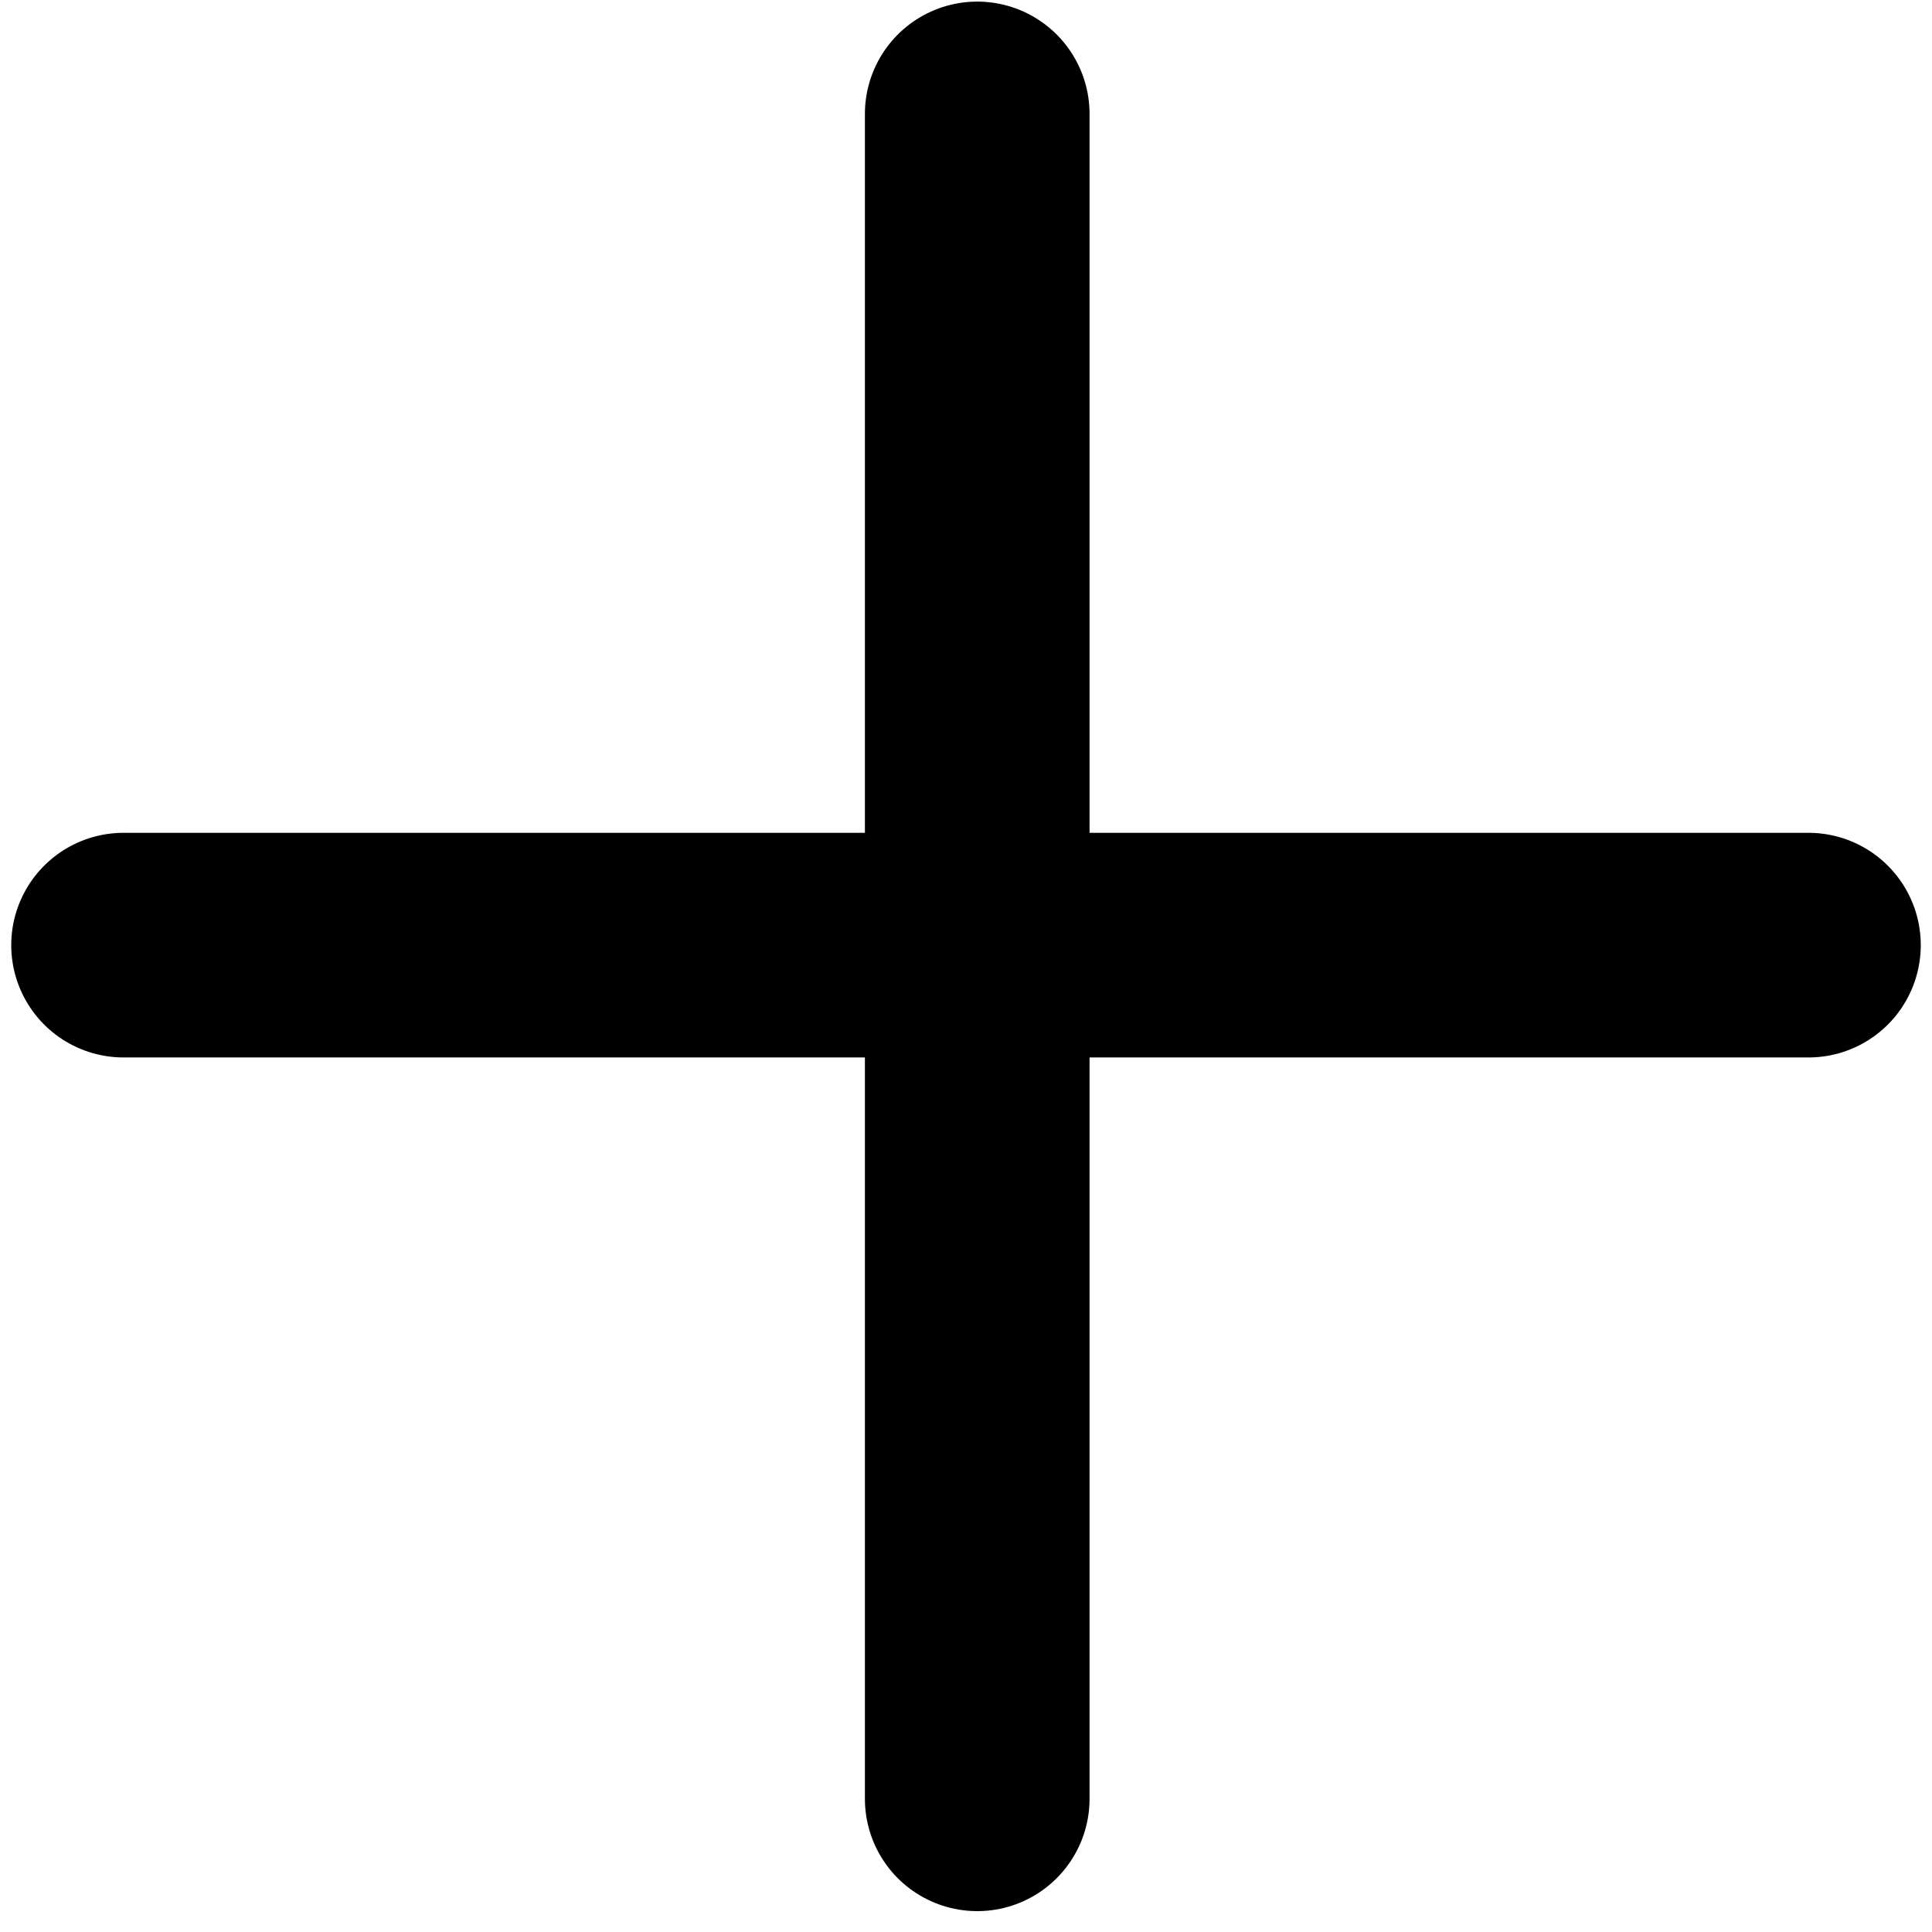 <svg width="86" height="86" viewBox="0 0 86 86" fill="none" xmlns="http://www.w3.org/2000/svg">
<line x1="5.5" y1="42.071" x2="80.5" y2="42.071" stroke="black" stroke-width="10" stroke-linecap="round"/>
<line x1="43.5" y1="80.071" x2="43.5" y2="5.071" stroke="black" stroke-width="10" stroke-linecap="round"/>
</svg>
